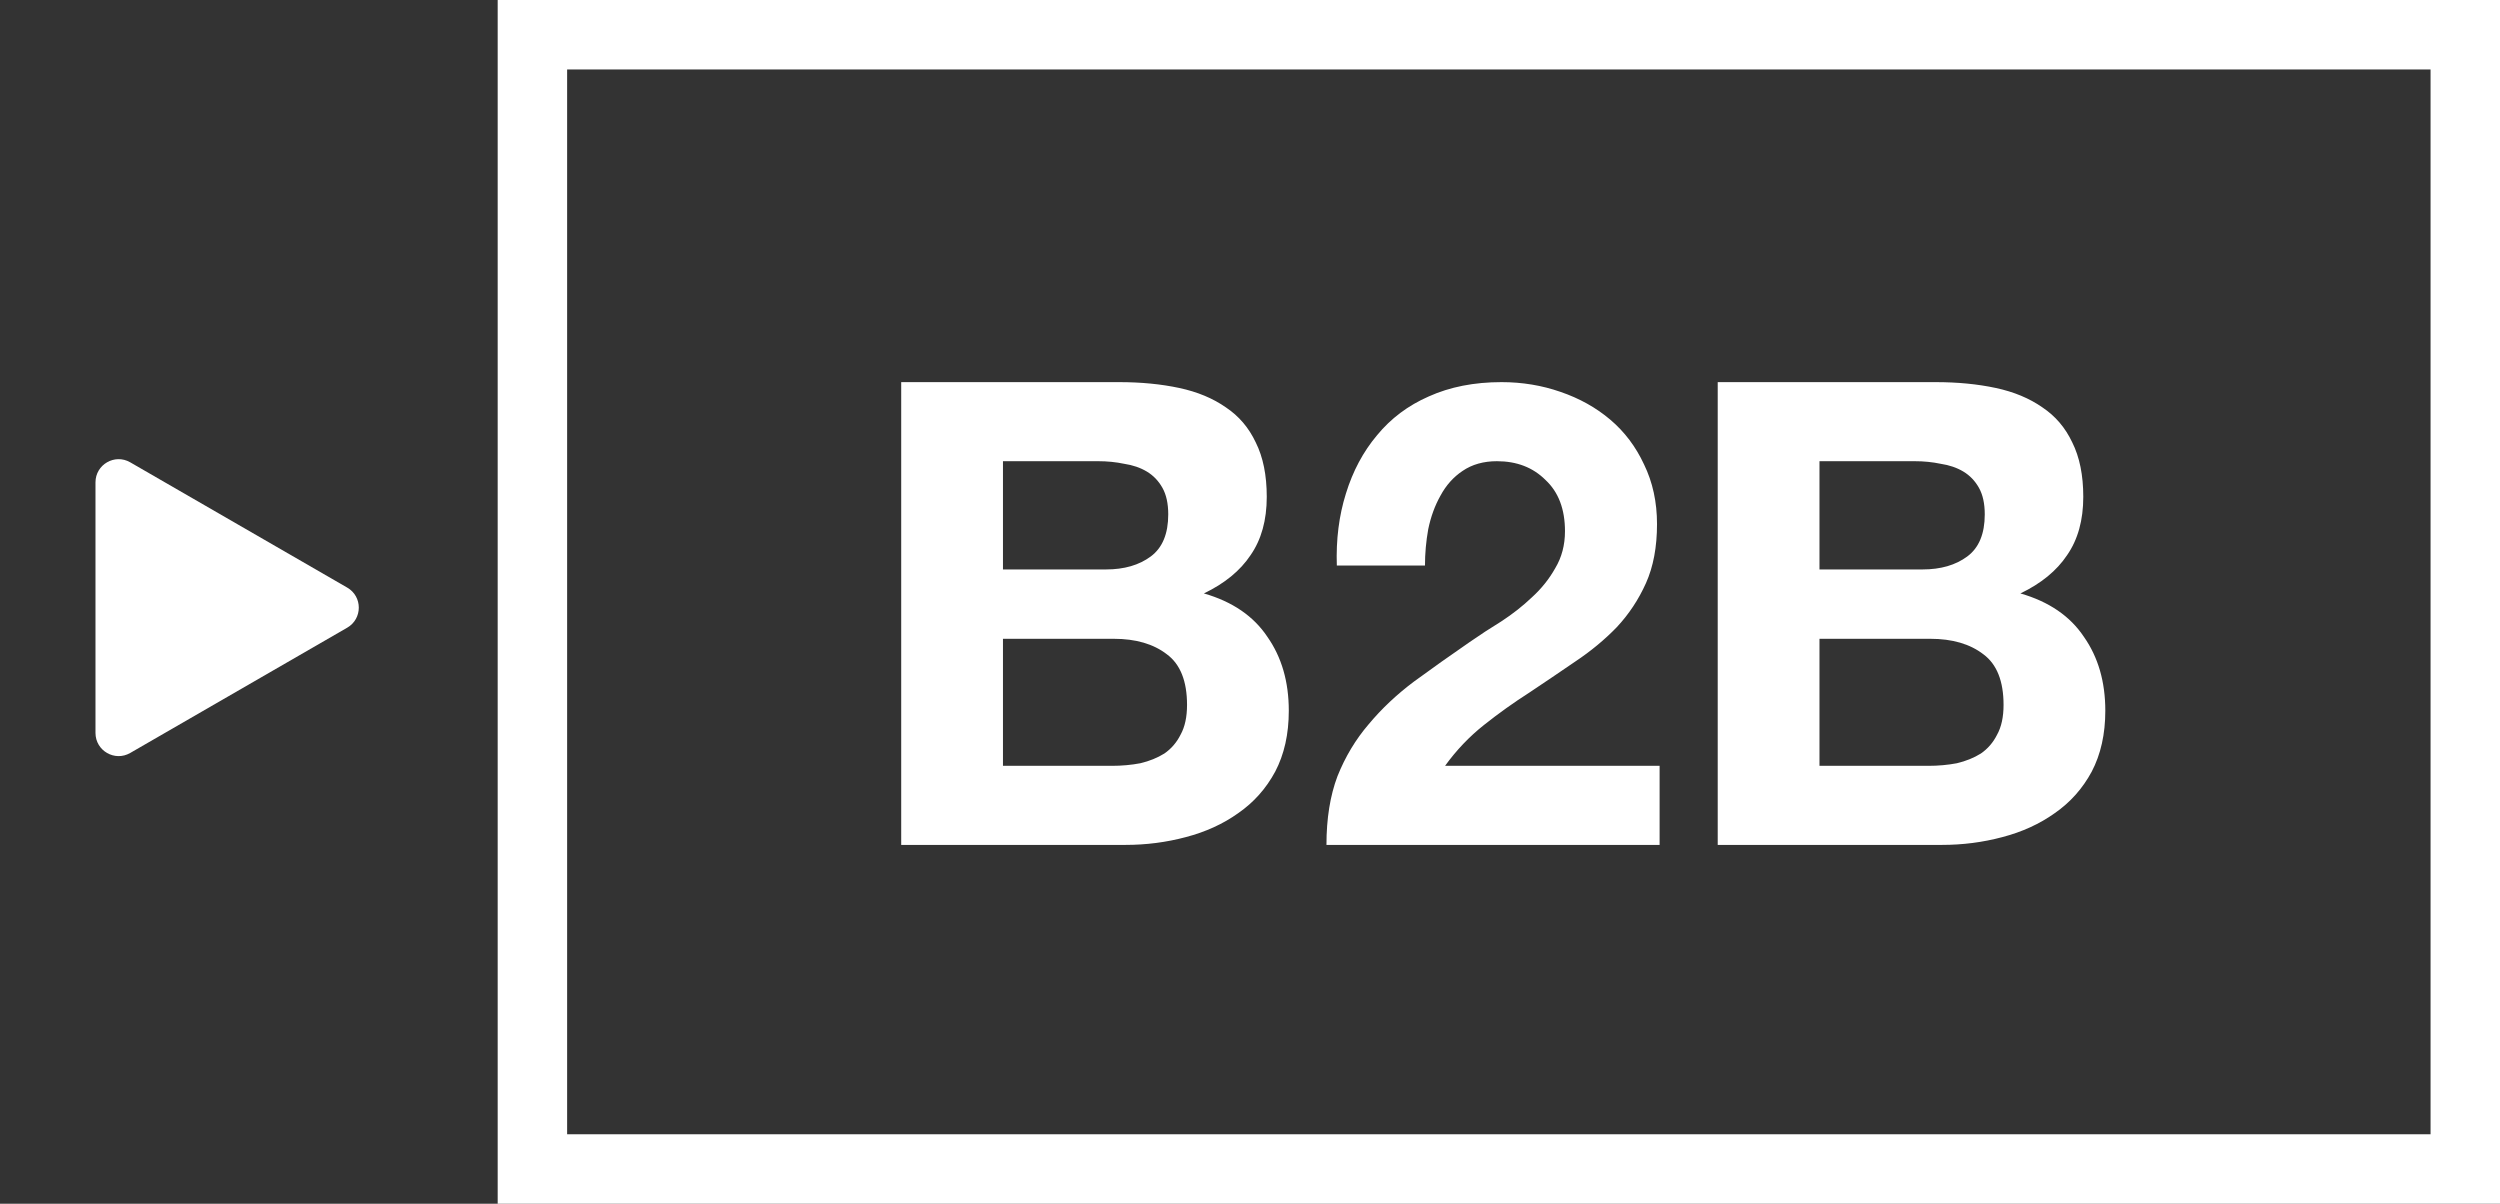 <svg xmlns="http://www.w3.org/2000/svg" width="216" height="104" viewBox="0 0 216 104" fill="none"><rect x="0" y="0" width="216" height="104" fill="#333333" stroke="none"/><rect x="46" y="3" width="167" height="98" stroke="white" stroke-width="6"></rect><path d="M86.656 49.2V39.848H94.888C95.672 39.848 96.419 39.923 97.128 40.072C97.875 40.184 98.528 40.408 99.088 40.744C99.648 41.08 100.096 41.547 100.432 42.144C100.768 42.741 100.936 43.507 100.936 44.44C100.936 46.12 100.432 47.333 99.424 48.08C98.416 48.827 97.128 49.2 95.56 49.2H86.656ZM77.864 33.016V73H97.24C99.032 73 100.768 72.776 102.448 72.328C104.165 71.88 105.677 71.189 106.984 70.256C108.328 69.323 109.392 68.128 110.176 66.672C110.96 65.179 111.352 63.424 111.352 61.408C111.352 58.907 110.736 56.779 109.504 55.024C108.309 53.232 106.48 51.981 104.016 51.272C105.808 50.413 107.152 49.312 108.048 47.968C108.981 46.624 109.448 44.944 109.448 42.928C109.448 41.061 109.131 39.493 108.496 38.224C107.899 36.955 107.04 35.947 105.92 35.2C104.8 34.416 103.456 33.856 101.888 33.52C100.32 33.184 98.584 33.016 96.68 33.016H77.864ZM86.656 66.168V55.192H96.232C98.136 55.192 99.667 55.64 100.824 56.536C101.981 57.395 102.56 58.851 102.56 60.904C102.56 61.949 102.373 62.808 102 63.48C101.664 64.152 101.197 64.693 100.6 65.104C100.003 65.477 99.312 65.757 98.528 65.944C97.744 66.093 96.923 66.168 96.064 66.168H86.656ZM115.502 48.864H123.118C123.118 47.819 123.211 46.773 123.398 45.728C123.622 44.645 123.976 43.675 124.462 42.816C124.947 41.92 125.582 41.211 126.366 40.688C127.187 40.128 128.176 39.848 129.334 39.848C131.051 39.848 132.451 40.389 133.534 41.472C134.654 42.517 135.214 43.992 135.214 45.896C135.214 47.091 134.934 48.155 134.374 49.088C133.851 50.021 133.179 50.861 132.358 51.608C131.574 52.355 130.696 53.045 129.726 53.68C128.755 54.277 127.84 54.875 126.982 55.472C125.302 56.629 123.696 57.768 122.166 58.888C120.672 60.008 119.366 61.24 118.246 62.584C117.126 63.891 116.23 65.384 115.558 67.064C114.923 68.744 114.606 70.723 114.606 73H143.39V66.168H124.854C125.824 64.824 126.944 63.648 128.214 62.64C129.483 61.632 130.79 60.699 132.134 59.84C133.478 58.944 134.803 58.048 136.11 57.152C137.454 56.256 138.648 55.267 139.694 54.184C140.739 53.064 141.579 51.795 142.214 50.376C142.848 48.957 143.166 47.259 143.166 45.28C143.166 43.376 142.792 41.659 142.046 40.128C141.336 38.597 140.366 37.309 139.134 36.264C137.902 35.219 136.464 34.416 134.822 33.856C133.216 33.296 131.518 33.016 129.726 33.016C127.374 33.016 125.283 33.427 123.454 34.248C121.662 35.032 120.168 36.152 118.974 37.608C117.779 39.027 116.883 40.707 116.286 42.648C115.688 44.552 115.427 46.624 115.502 48.864ZM157.203 49.2V39.848H165.435C166.219 39.848 166.966 39.923 167.675 40.072C168.422 40.184 169.075 40.408 169.635 40.744C170.195 41.08 170.643 41.547 170.979 42.144C171.315 42.741 171.483 43.507 171.483 44.44C171.483 46.12 170.979 47.333 169.971 48.08C168.963 48.827 167.675 49.2 166.107 49.2H157.203ZM148.411 33.016V73H167.787C169.579 73 171.315 72.776 172.995 72.328C174.712 71.88 176.224 71.189 177.531 70.256C178.875 69.323 179.939 68.128 180.723 66.672C181.507 65.179 181.899 63.424 181.899 61.408C181.899 58.907 181.283 56.779 180.051 55.024C178.856 53.232 177.027 51.981 174.563 51.272C176.355 50.413 177.699 49.312 178.595 47.968C179.528 46.624 179.995 44.944 179.995 42.928C179.995 41.061 179.678 39.493 179.043 38.224C178.446 36.955 177.587 35.947 176.467 35.2C175.347 34.416 174.003 33.856 172.435 33.52C170.867 33.184 169.131 33.016 167.227 33.016H148.411ZM157.203 66.168V55.192H166.779C168.683 55.192 170.214 55.64 171.371 56.536C172.528 57.395 173.107 58.851 173.107 60.904C173.107 61.949 172.92 62.808 172.547 63.48C172.211 64.152 171.744 64.693 171.147 65.104C170.55 65.477 169.859 65.757 169.075 65.944C168.291 66.093 167.47 66.168 166.611 66.168H157.203Z" fill="white"></path><path d="M30 50.768C31.333 51.538 31.333 53.462 30 54.232L11.25 65.057C9.917 65.827 8.25 64.865 8.25 63.325L8.25 41.675C8.25 40.135 9.917 39.173 11.25 39.943L30 50.768Z" fill="white"></path></svg>
